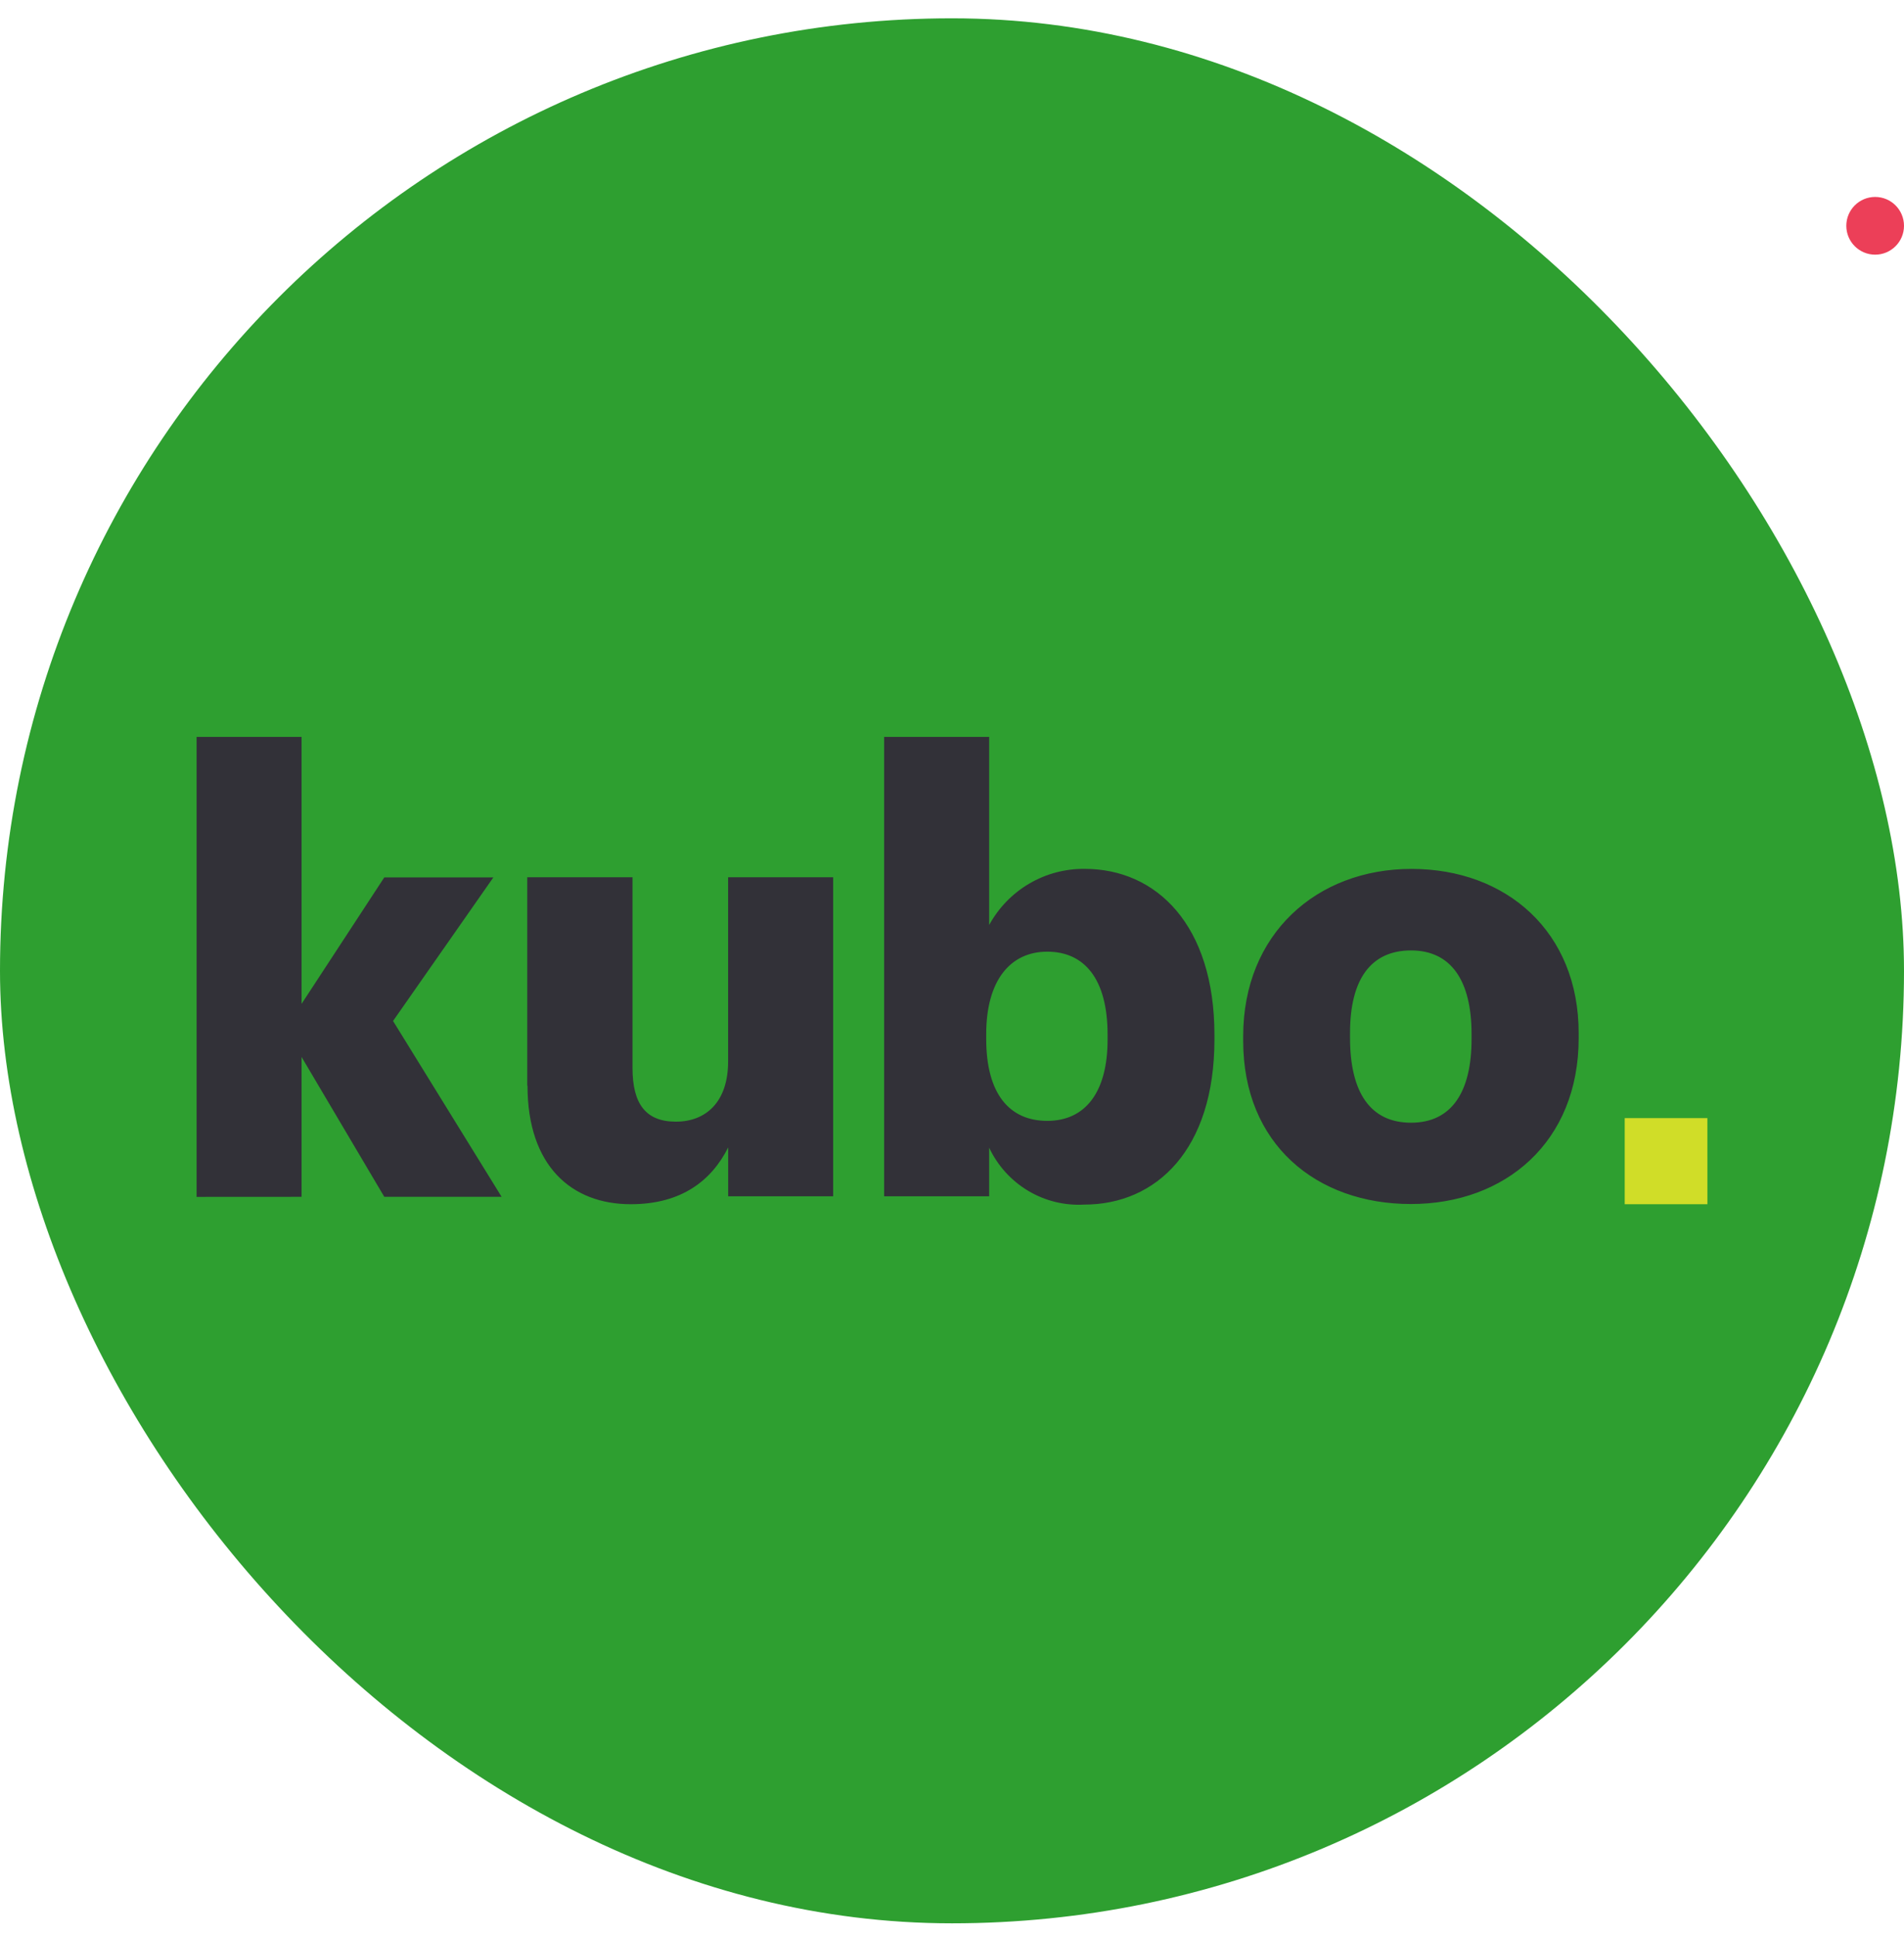 <svg width="60" height="61" viewBox="0 0 60 61" fill="none" xmlns="http://www.w3.org/2000/svg">
<rect y="0.577" width="60" height="60" rx="30" fill="#2E9F30"/>
<path d="M59.091 8.021C59.593 8.021 60 7.614 60 7.112C60 6.61 59.593 6.203 59.091 6.203C58.589 6.203 58.182 6.61 58.182 7.112C58.182 7.614 58.589 8.021 59.091 8.021Z" fill="#EC3F58"/>
<path fill-rule="evenodd" clip-rule="evenodd" d="M31.171 37.679V36.148C31.436 36.712 31.863 37.183 32.395 37.503C32.928 37.822 33.544 37.975 34.165 37.94C36.439 37.94 38.27 36.208 38.27 32.743V32.591C38.27 29.134 36.439 27.366 34.184 27.366C33.57 27.359 32.965 27.519 32.435 27.83C31.903 28.142 31.467 28.593 31.171 29.134V23.209H27.861V37.679H31.171ZM34.903 32.591V32.742C34.903 34.398 34.204 35.303 33.002 35.303C31.798 35.303 31.078 34.436 31.078 32.724V32.571C31.078 30.879 31.838 29.974 33.002 29.974C34.166 29.974 34.903 30.823 34.903 32.591ZM16.615 27.631V34.194H16.623C16.623 36.723 18.011 37.928 19.877 37.928C21.483 37.928 22.427 37.176 22.947 36.139V37.679H26.255V27.631H22.945V33.427C22.945 34.713 22.242 35.328 21.299 35.328C20.354 35.328 19.932 34.773 19.932 33.636V27.631H16.615ZM39.176 32.784V32.636C39.176 29.421 41.486 27.367 44.48 27.367C47.474 27.367 49.748 29.349 49.748 32.539V32.697C49.748 35.965 47.439 37.922 44.46 37.922C41.482 37.922 39.176 36.036 39.176 32.784ZM46.373 32.725V32.572C46.373 30.88 45.724 29.935 44.465 29.935C43.205 29.935 42.543 30.839 42.543 32.531V32.689C42.543 34.417 43.19 35.361 44.465 35.361C45.741 35.361 46.373 34.401 46.373 32.725ZM6.195 37.697V23.209H9.503V31.618L12.11 27.635H15.547L12.386 32.157L15.807 37.695H12.11L9.503 33.29V37.695L6.195 37.697Z" fill="#323138"/>
<path d="M53.804 35.216H51.199V37.928H53.805L53.804 35.216Z" fill="#D0DD28"/>
</svg>
